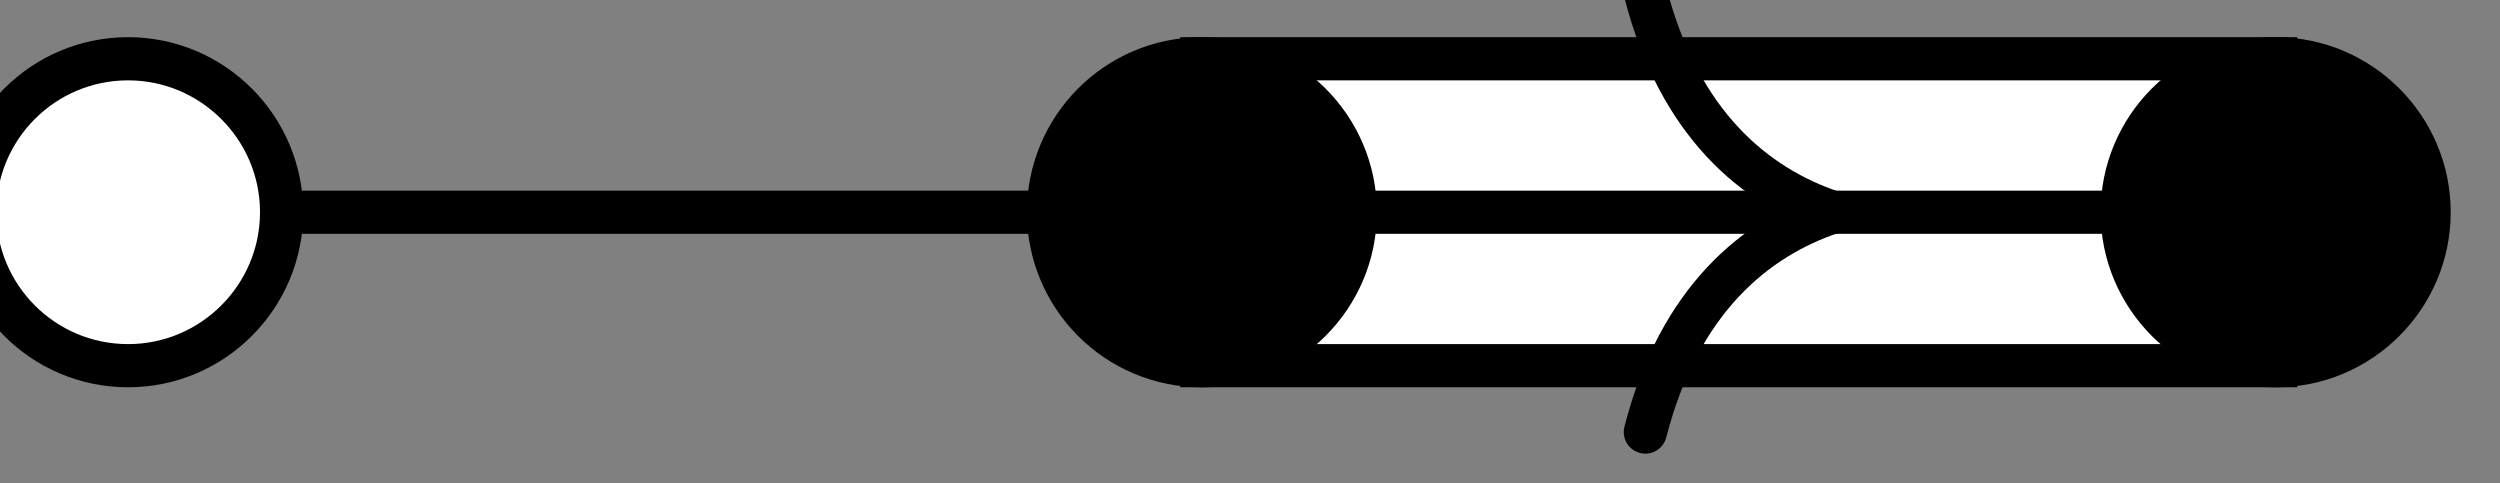 <?xml version="1.0" encoding="UTF-8"?>
<svg xmlns="http://www.w3.org/2000/svg" xmlns:xlink="http://www.w3.org/1999/xlink" width="23.1pt" height="4.464pt" viewBox="0 0 23.1 4.464" version="1.2">
<rect x="0" y="0" width="23.1" height="4.464" fill="#808080" stroke="none"/>
<defs>
<clipPath id="clip1">
  <path d="M 15 0 L 18 0 L 18 4.195 L 15 4.195 Z M 15 0 "/>
</clipPath>
<clipPath id="clip2">
  <path d="M 4 0 L 19 0 L 19 4.195 L 4 4.195 Z M 4 0 "/>
</clipPath>
<clipPath id="clip3">
  <path d="M 19 0 L 22.648 0 L 22.648 4 L 19 4 Z M 19 0 "/>
</clipPath>
<clipPath id="clip4">
  <path d="M 13 0 L 22.648 0 L 22.648 4.195 L 13 4.195 Z M 13 0 "/>
</clipPath>
<clipPath id="clip5">
  <path d="M 0 0 L 9 0 L 9 4.195 L 0 4.195 Z M 0 0 "/>
</clipPath>
</defs>
<g id="surface1">
<path style="fill-rule:nonzero;fill:rgb(100%,100%,100%);fill-opacity:1;stroke-width:0.399;stroke-linecap:butt;stroke-linejoin:miter;stroke:rgb(0%,0%,0%);stroke-opacity:1;stroke-miterlimit:10;" d="M 9.922 0 L 9.922 1.418 L 19.844 1.418 L 19.844 -1.418 L 9.922 -1.418 Z M 9.922 0 " transform="matrix(1,0,0,-1,1.183,1.961)"/>
<path style="fill:none;stroke-width:0.399;stroke-linecap:butt;stroke-linejoin:miter;stroke:rgb(0%,0%,0%);stroke-opacity:1;stroke-miterlimit:10;" d="M 9.922 0 L 19.844 0 " transform="matrix(1,0,0,-1,1.183,1.961)"/>
<g clip-path="url(#clip1)" clip-rule="nonzero">
<path style="fill:none;stroke-width:0.399;stroke-linecap:round;stroke-linejoin:round;stroke:rgb(0%,0%,0%);stroke-opacity:1;stroke-miterlimit:10;" d="M -1.726 2.031 C -1.413 0.813 -0.71 0.238 0.001 0 C -0.71 -0.238 -1.413 -0.812 -1.726 -2.031 " transform="matrix(1,0,0,-1,16.929,1.961)"/>
</g>
<path style="fill:none;stroke-width:0.399;stroke-linecap:butt;stroke-linejoin:miter;stroke:rgb(0%,0%,0%);stroke-opacity:1;stroke-miterlimit:10;" d="M 0.001 0 L 9.922 0 " transform="matrix(1,0,0,-1,1.183,1.961)"/>
<path style=" stroke:none;fill-rule:nonzero;fill:rgb(0%,0%,0%);fill-opacity:1;" d="M 12.523 1.961 C 12.523 1.18 11.887 0.543 11.105 0.543 C 10.32 0.543 9.688 1.18 9.688 1.961 C 9.688 2.742 10.32 3.379 11.105 3.379 C 11.887 3.379 12.523 2.742 12.523 1.961 Z M 12.523 1.961 "/>
<g clip-path="url(#clip2)" clip-rule="nonzero">
<path style="fill:none;stroke-width:0.399;stroke-linecap:butt;stroke-linejoin:miter;stroke:rgb(0%,0%,0%);stroke-opacity:1;stroke-miterlimit:10;" d="M 11.34 0 C 11.34 0.781 10.704 1.418 9.922 1.418 C 9.137 1.418 8.505 0.781 8.505 0 C 8.505 -0.781 9.137 -1.418 9.922 -1.418 C 10.704 -1.418 11.34 -0.781 11.34 0 Z M 11.34 0 " transform="matrix(1,0,0,-1,1.183,1.961)"/>
</g>
<g clip-path="url(#clip3)" clip-rule="nonzero">
<path style=" stroke:none;fill-rule:nonzero;fill:rgb(0%,0%,0%);fill-opacity:1;" d="M 22.445 1.961 C 22.445 1.18 21.809 0.543 21.027 0.543 C 20.242 0.543 19.609 1.18 19.609 1.961 C 19.609 2.742 20.242 3.379 21.027 3.379 C 21.809 3.379 22.445 2.742 22.445 1.961 Z M 22.445 1.961 "/>
</g>
<g clip-path="url(#clip4)" clip-rule="nonzero">
<path style="fill:none;stroke-width:0.399;stroke-linecap:butt;stroke-linejoin:miter;stroke:rgb(0%,0%,0%);stroke-opacity:1;stroke-miterlimit:10;" d="M 21.262 0 C 21.262 0.781 20.626 1.418 19.844 1.418 C 19.059 1.418 18.426 0.781 18.426 0 C 18.426 -0.781 19.059 -1.418 19.844 -1.418 C 20.626 -1.418 21.262 -0.781 21.262 0 Z M 21.262 0 " transform="matrix(1,0,0,-1,1.183,1.961)"/>
</g>
<path style=" stroke:none;fill-rule:nonzero;fill:rgb(100%,100%,100%);fill-opacity:1;" d="M 2.602 1.961 C 2.602 1.18 1.965 0.543 1.184 0.543 C 0.398 0.543 -0.234 1.18 -0.234 1.961 C -0.234 2.742 0.398 3.379 1.184 3.379 C 1.965 3.379 2.602 2.742 2.602 1.961 Z M 2.602 1.961 "/>
<g clip-path="url(#clip5)" clip-rule="nonzero">
<path style="fill:none;stroke-width:0.399;stroke-linecap:butt;stroke-linejoin:miter;stroke:rgb(0%,0%,0%);stroke-opacity:1;stroke-miterlimit:10;" d="M 1.419 0 C 1.419 0.781 0.782 1.418 0.001 1.418 C -0.785 1.418 -1.417 0.781 -1.417 0 C -1.417 -0.781 -0.785 -1.418 0.001 -1.418 C 0.782 -1.418 1.419 -0.781 1.419 0 Z M 1.419 0 " transform="matrix(1,0,0,-1,1.183,1.961)"/>
</g>
</g>
</svg>
